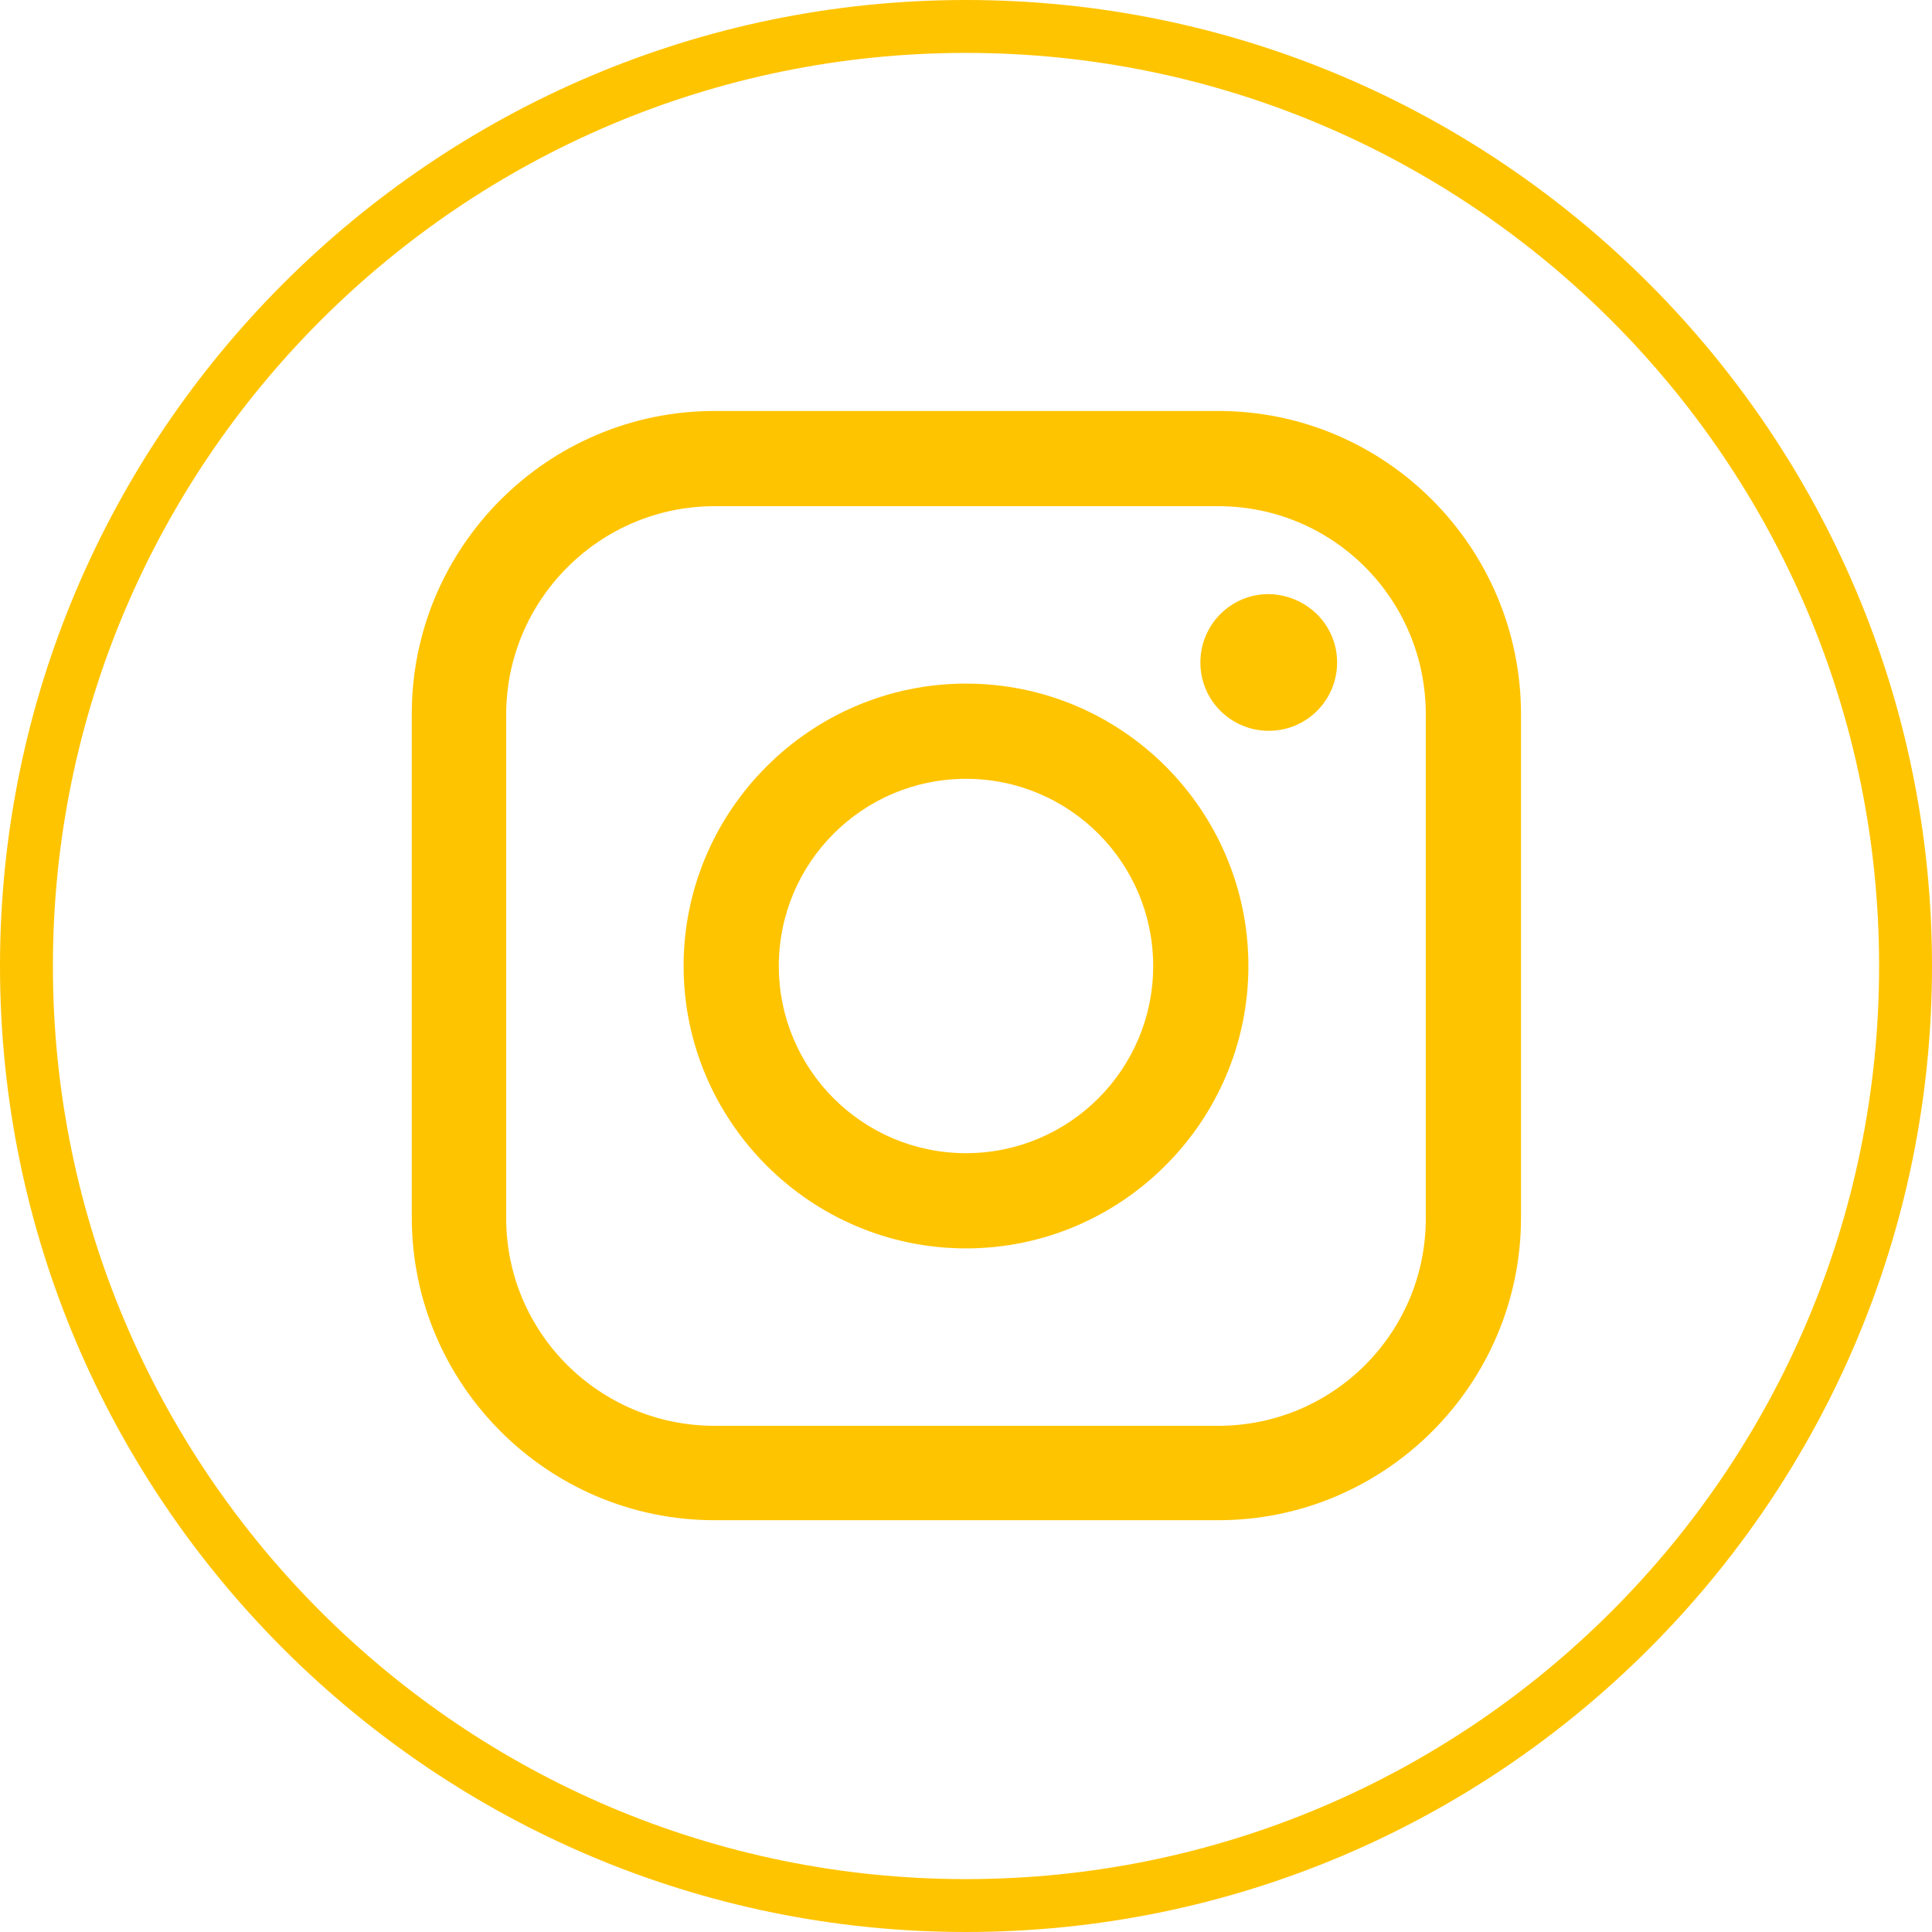 <?xml version="1.0" encoding="UTF-8" standalone="no"?><svg xmlns="http://www.w3.org/2000/svg" xmlns:xlink="http://www.w3.org/1999/xlink" fill="#ffc400" height="237.4" preserveAspectRatio="xMidYMid meet" version="1" viewBox="0.0 0.0 237.4 237.4" width="237.4" zoomAndPan="magnify"><g><g id="change1_1"><path d="M149.7,50.5H87.8c-20.5,0-37.2,16.7-37.2,37.2v61.9c0,20.5,16.7,37.2,37.2,37.2h61.9c20.5,0,37.2-16.7,37.2-37.2V87.8 C186.9,67.2,170.2,50.5,149.7,50.5z M175.2,149.7c0,14.1-11.4,25.5-25.5,25.5H87.8c-14.1,0-25.6-11.4-25.6-25.5V87.8 c0-14.1,11.5-25.6,25.6-25.6h61.9c14.1,0,25.5,11.4,25.5,25.6V149.7z"/><path d="M164.3,81.4c0,4.6-3.7,8.4-8.4,8.4c-4.6,0-8.4-3.7-8.4-8.4c0-4.6,3.7-8.4,8.4-8.4C160.6,73.1,164.3,76.8,164.3,81.4z"/><path d="M118.7,84C99.6,84,84,99.6,84,118.7c0,19.1,15.6,34.7,34.7,34.7c19.1,0,34.7-15.6,34.7-34.7C153.4,99.6,137.9,84,118.7,84 z M118.7,141.7c-12.7,0-23-10.3-23-23c0-12.7,10.3-23,23-23c12.7,0,23,10.3,23,23C141.7,131.4,131.4,141.7,118.7,141.7z"/></g><g id="change1_2"><path d="M118.7,237.4C53.3,237.4,0,184.2,0,118.7C0,53.3,53.3,0,118.7,0c65.5,0,118.7,53.3,118.7,118.7 C237.4,184.2,184.2,237.4,118.7,237.4z M118.7,6.5C56.8,6.5,6.5,56.8,6.5,118.7c0,61.9,50.3,112.2,112.2,112.2 c61.9,0,112.2-50.3,112.2-112.2C230.9,56.8,180.6,6.5,118.7,6.5z"/></g></g></svg>